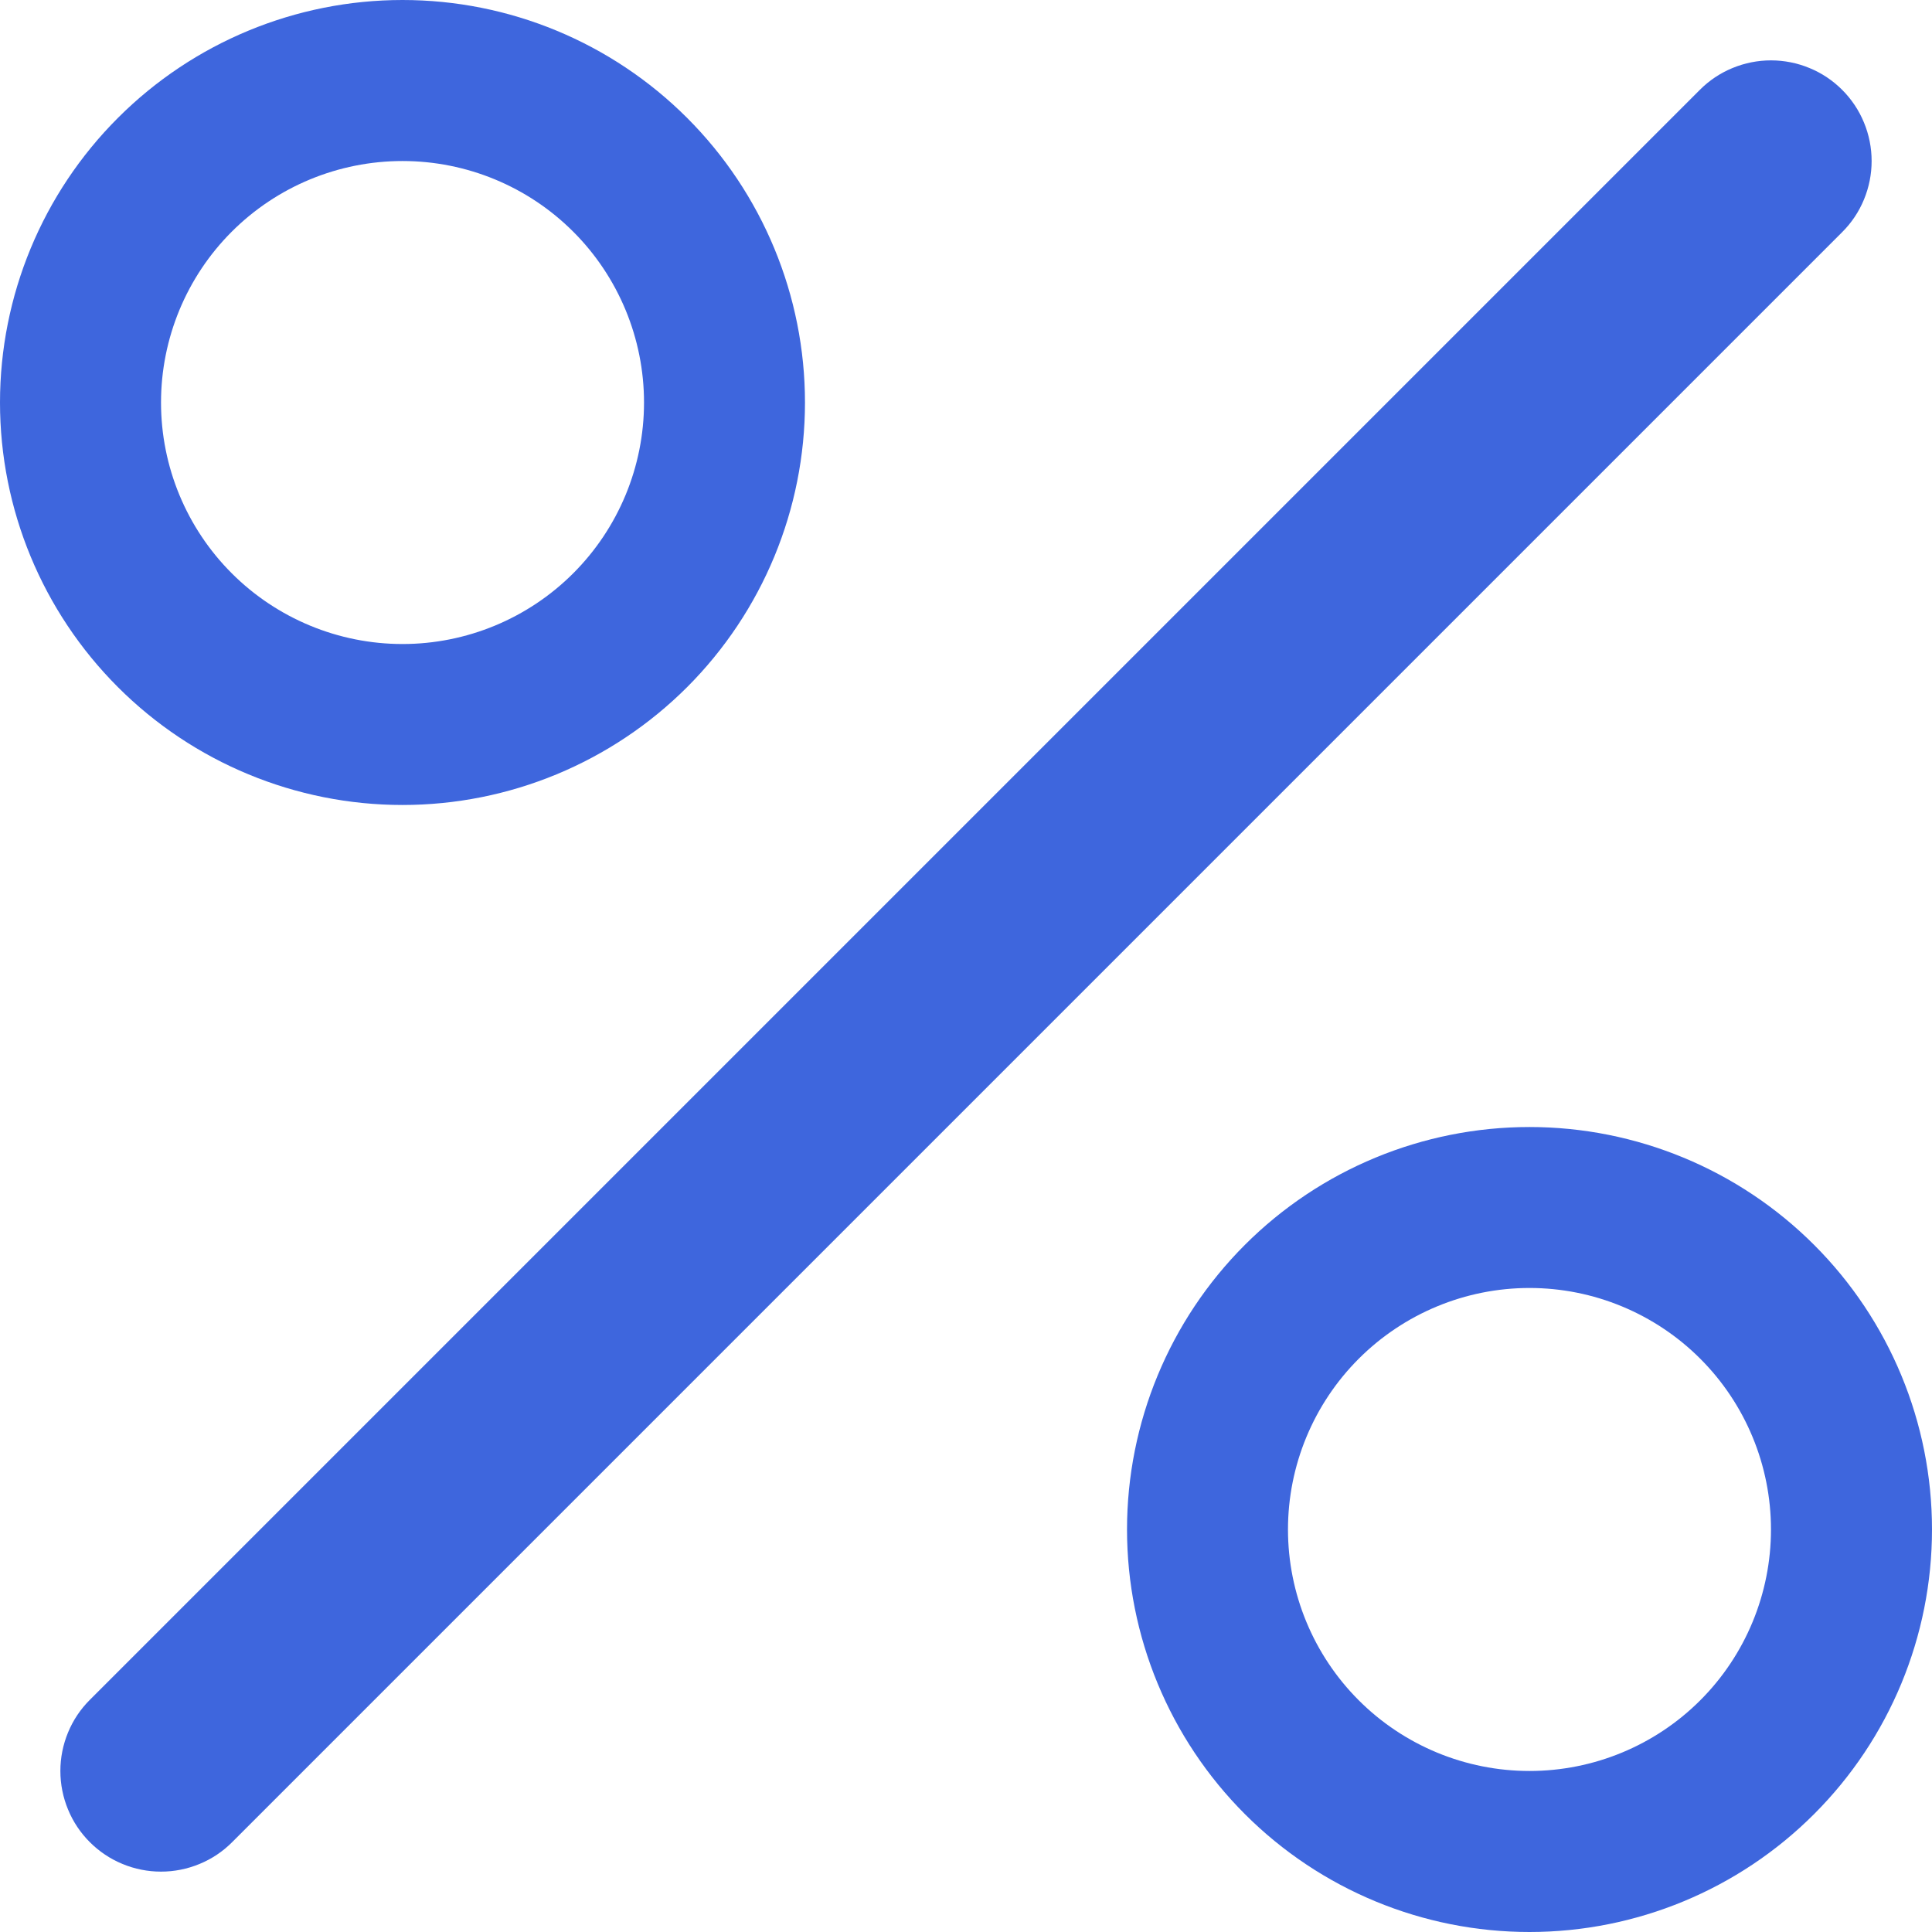 <svg width="32" height="32" viewBox="0 0 32 32" fill="none" xmlns="http://www.w3.org/2000/svg">
    <path d="M30.512 1.488C30.667 1.643 30.79 1.827 30.873 2.029C30.957 2.231 31 2.448 31 2.667C31 2.886 30.957 3.102 30.873 3.305C30.79 3.507 30.667 3.691 30.512 3.845L3.845 30.512C3.691 30.667 3.507 30.79 3.305 30.873C3.102 30.957 2.886 31 2.667 31C2.448 31 2.231 30.957 2.029 30.873C1.827 30.79 1.643 30.667 1.488 30.512C1.333 30.357 1.21 30.174 1.127 29.971C1.043 29.769 1 29.552 1 29.333C1 29.114 1.043 28.898 1.127 28.695C1.21 28.493 1.333 28.309 1.488 28.155L28.155 1.488C28.309 1.333 28.493 1.21 28.695 1.127C28.898 1.043 29.114 1 29.333 1C29.552 1 29.769 1.043 29.971 1.127C30.174 1.21 30.357 1.333 30.512 1.488ZM6.667 10.667C5.606 10.667 4.588 10.245 3.838 9.495C3.088 8.745 2.667 7.728 2.667 6.667C2.667 5.606 3.088 4.588 3.838 3.838C4.588 3.088 5.606 2.667 6.667 2.667C7.728 2.667 8.745 3.088 9.495 3.838C10.245 4.588 10.667 5.606 10.667 6.667C10.667 7.728 10.245 8.745 9.495 9.495C8.745 10.245 7.728 10.667 6.667 10.667ZM6.667 13.333C8.435 13.333 10.13 12.631 11.381 11.381C12.631 10.13 13.333 8.435 13.333 6.667C13.333 4.899 12.631 3.203 11.381 1.953C10.13 0.702 8.435 0 6.667 0C4.899 0 3.203 0.702 1.953 1.953C0.702 3.203 0 4.899 0 6.667C0 8.435 0.702 10.13 1.953 11.381C3.203 12.631 4.899 13.333 6.667 13.333ZM25.333 29.333C24.273 29.333 23.255 28.912 22.505 28.162C21.755 27.412 21.333 26.394 21.333 25.333C21.333 24.273 21.755 23.255 22.505 22.505C23.255 21.755 24.273 21.333 25.333 21.333C26.394 21.333 27.412 21.755 28.162 22.505C28.912 23.255 29.333 24.273 29.333 25.333C29.333 26.394 28.912 27.412 28.162 28.162C27.412 28.912 26.394 29.333 25.333 29.333ZM25.333 32C27.101 32 28.797 31.298 30.047 30.047C31.298 28.797 32 27.101 32 25.333C32 23.565 31.298 21.869 30.047 20.619C28.797 19.369 27.101 18.667 25.333 18.667C23.565 18.667 21.869 19.369 20.619 20.619C19.369 21.869 18.667 23.565 18.667 25.333C18.667 27.101 19.369 28.797 20.619 30.047C21.869 31.298 23.565 32 25.333 32Z" fill="#3E66DD"/>
</svg>
